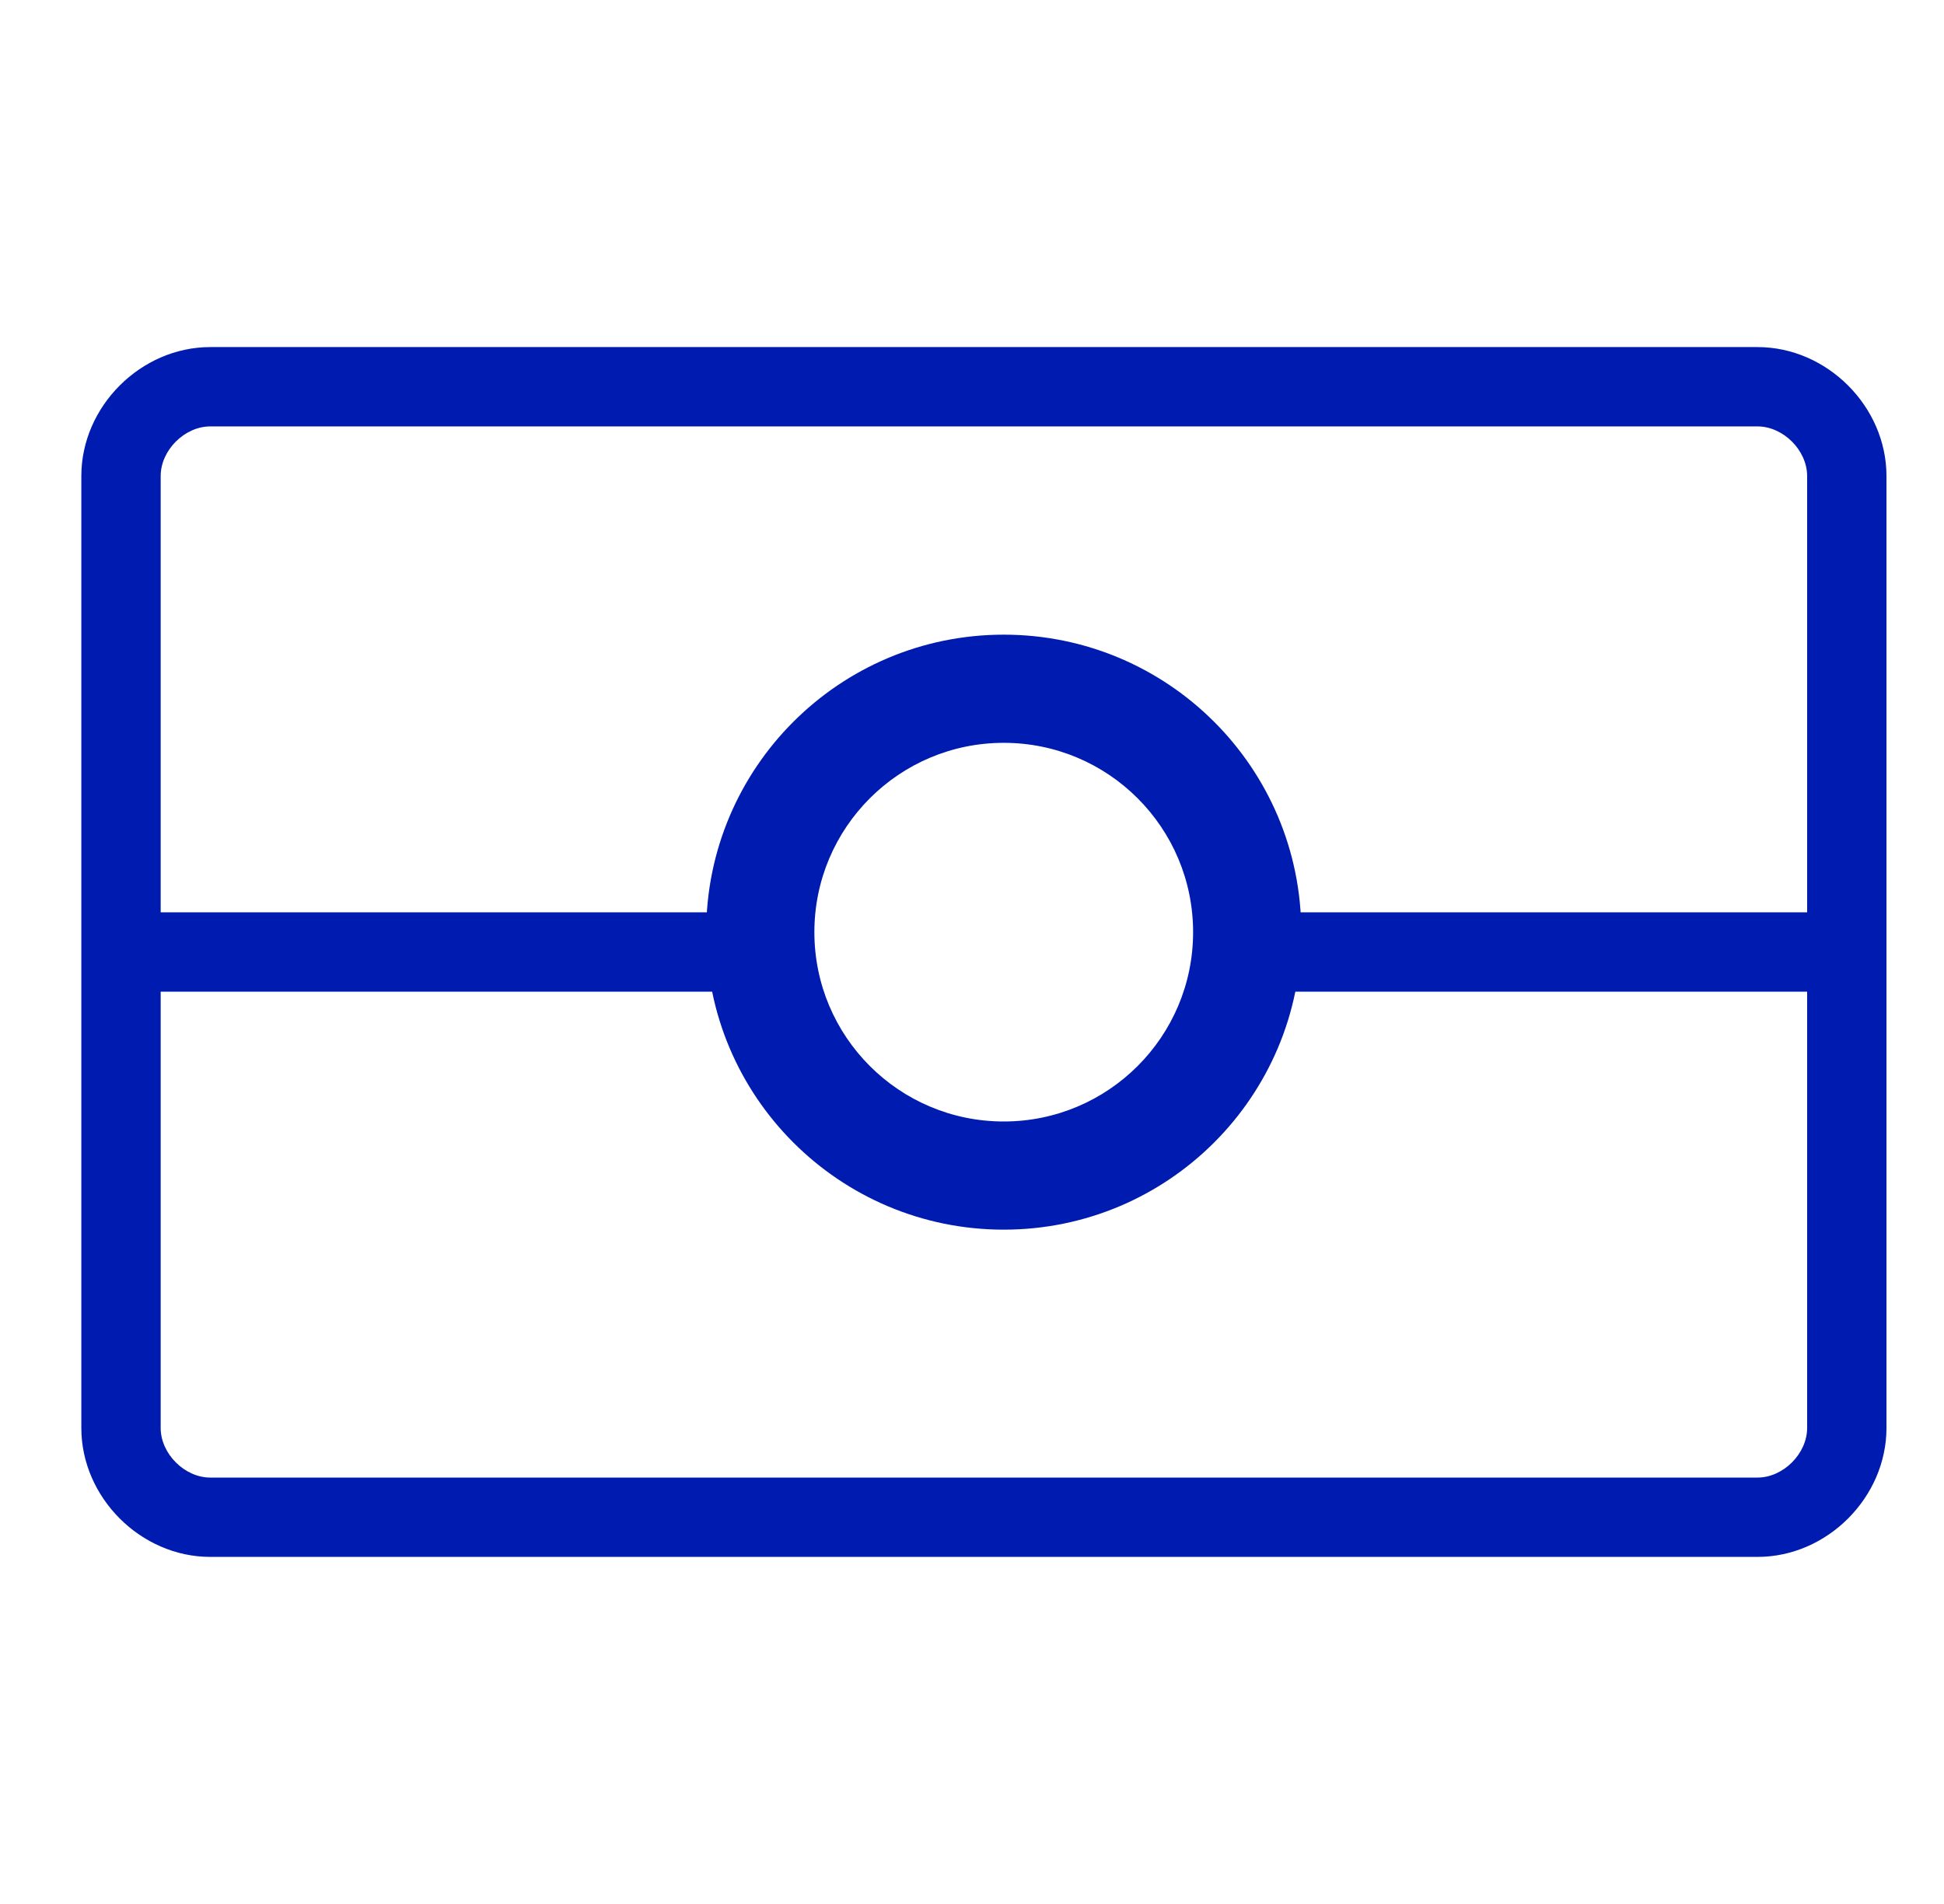 <svg width="49" height="48" viewBox="0 0 49 48" fill="none" xmlns="http://www.w3.org/2000/svg">
<path fill-rule="evenodd" clip-rule="evenodd" d="M5.3 10.75C4.652 10.75 4.05 11.352 4.05 12V36C4.05 36.648 4.652 37.25 5.3 37.25H44.3C44.947 37.25 45.55 36.648 45.55 36V12C45.55 11.352 44.947 10.75 44.3 10.75H5.3ZM2.05 12C2.05 10.248 3.548 8.75 5.3 8.75H44.3C46.052 8.75 47.55 10.248 47.55 12V36C47.55 37.752 46.052 39.25 44.3 39.25H5.3C3.548 39.25 2.05 37.752 2.05 36V12Z" fill="#001CB0"/>
<path fill-rule="evenodd" clip-rule="evenodd" d="M25.3 18.727C22.664 18.727 20.527 20.864 20.527 23.5C20.527 26.136 22.664 28.273 25.3 28.273C27.936 28.273 30.073 26.136 30.073 23.5C30.073 20.864 27.936 18.727 25.3 18.727ZM17.8 23.5C17.8 19.358 21.158 16 25.3 16C29.442 16 32.8 19.358 32.8 23.5C32.8 27.642 29.442 31 25.3 31C21.158 31 17.8 27.642 17.8 23.5Z" fill="#001CB0"/>
<path fill-rule="evenodd" clip-rule="evenodd" d="M30.8 24C30.8 23.448 31.262 23 31.832 23H45.767C46.338 23 46.8 23.448 46.8 24C46.8 24.552 46.338 25 45.767 25H31.832C31.262 25 30.8 24.552 30.8 24Z" fill="#001CB0"/>
<path fill-rule="evenodd" clip-rule="evenodd" d="M2.8 24C2.8 23.448 3.291 23 3.897 23H18.703C19.309 23 19.8 23.448 19.8 24C19.8 24.552 19.309 25 18.703 25H3.897C3.291 25 2.8 24.552 2.8 24Z" fill="#001CB0"/>
</svg>
